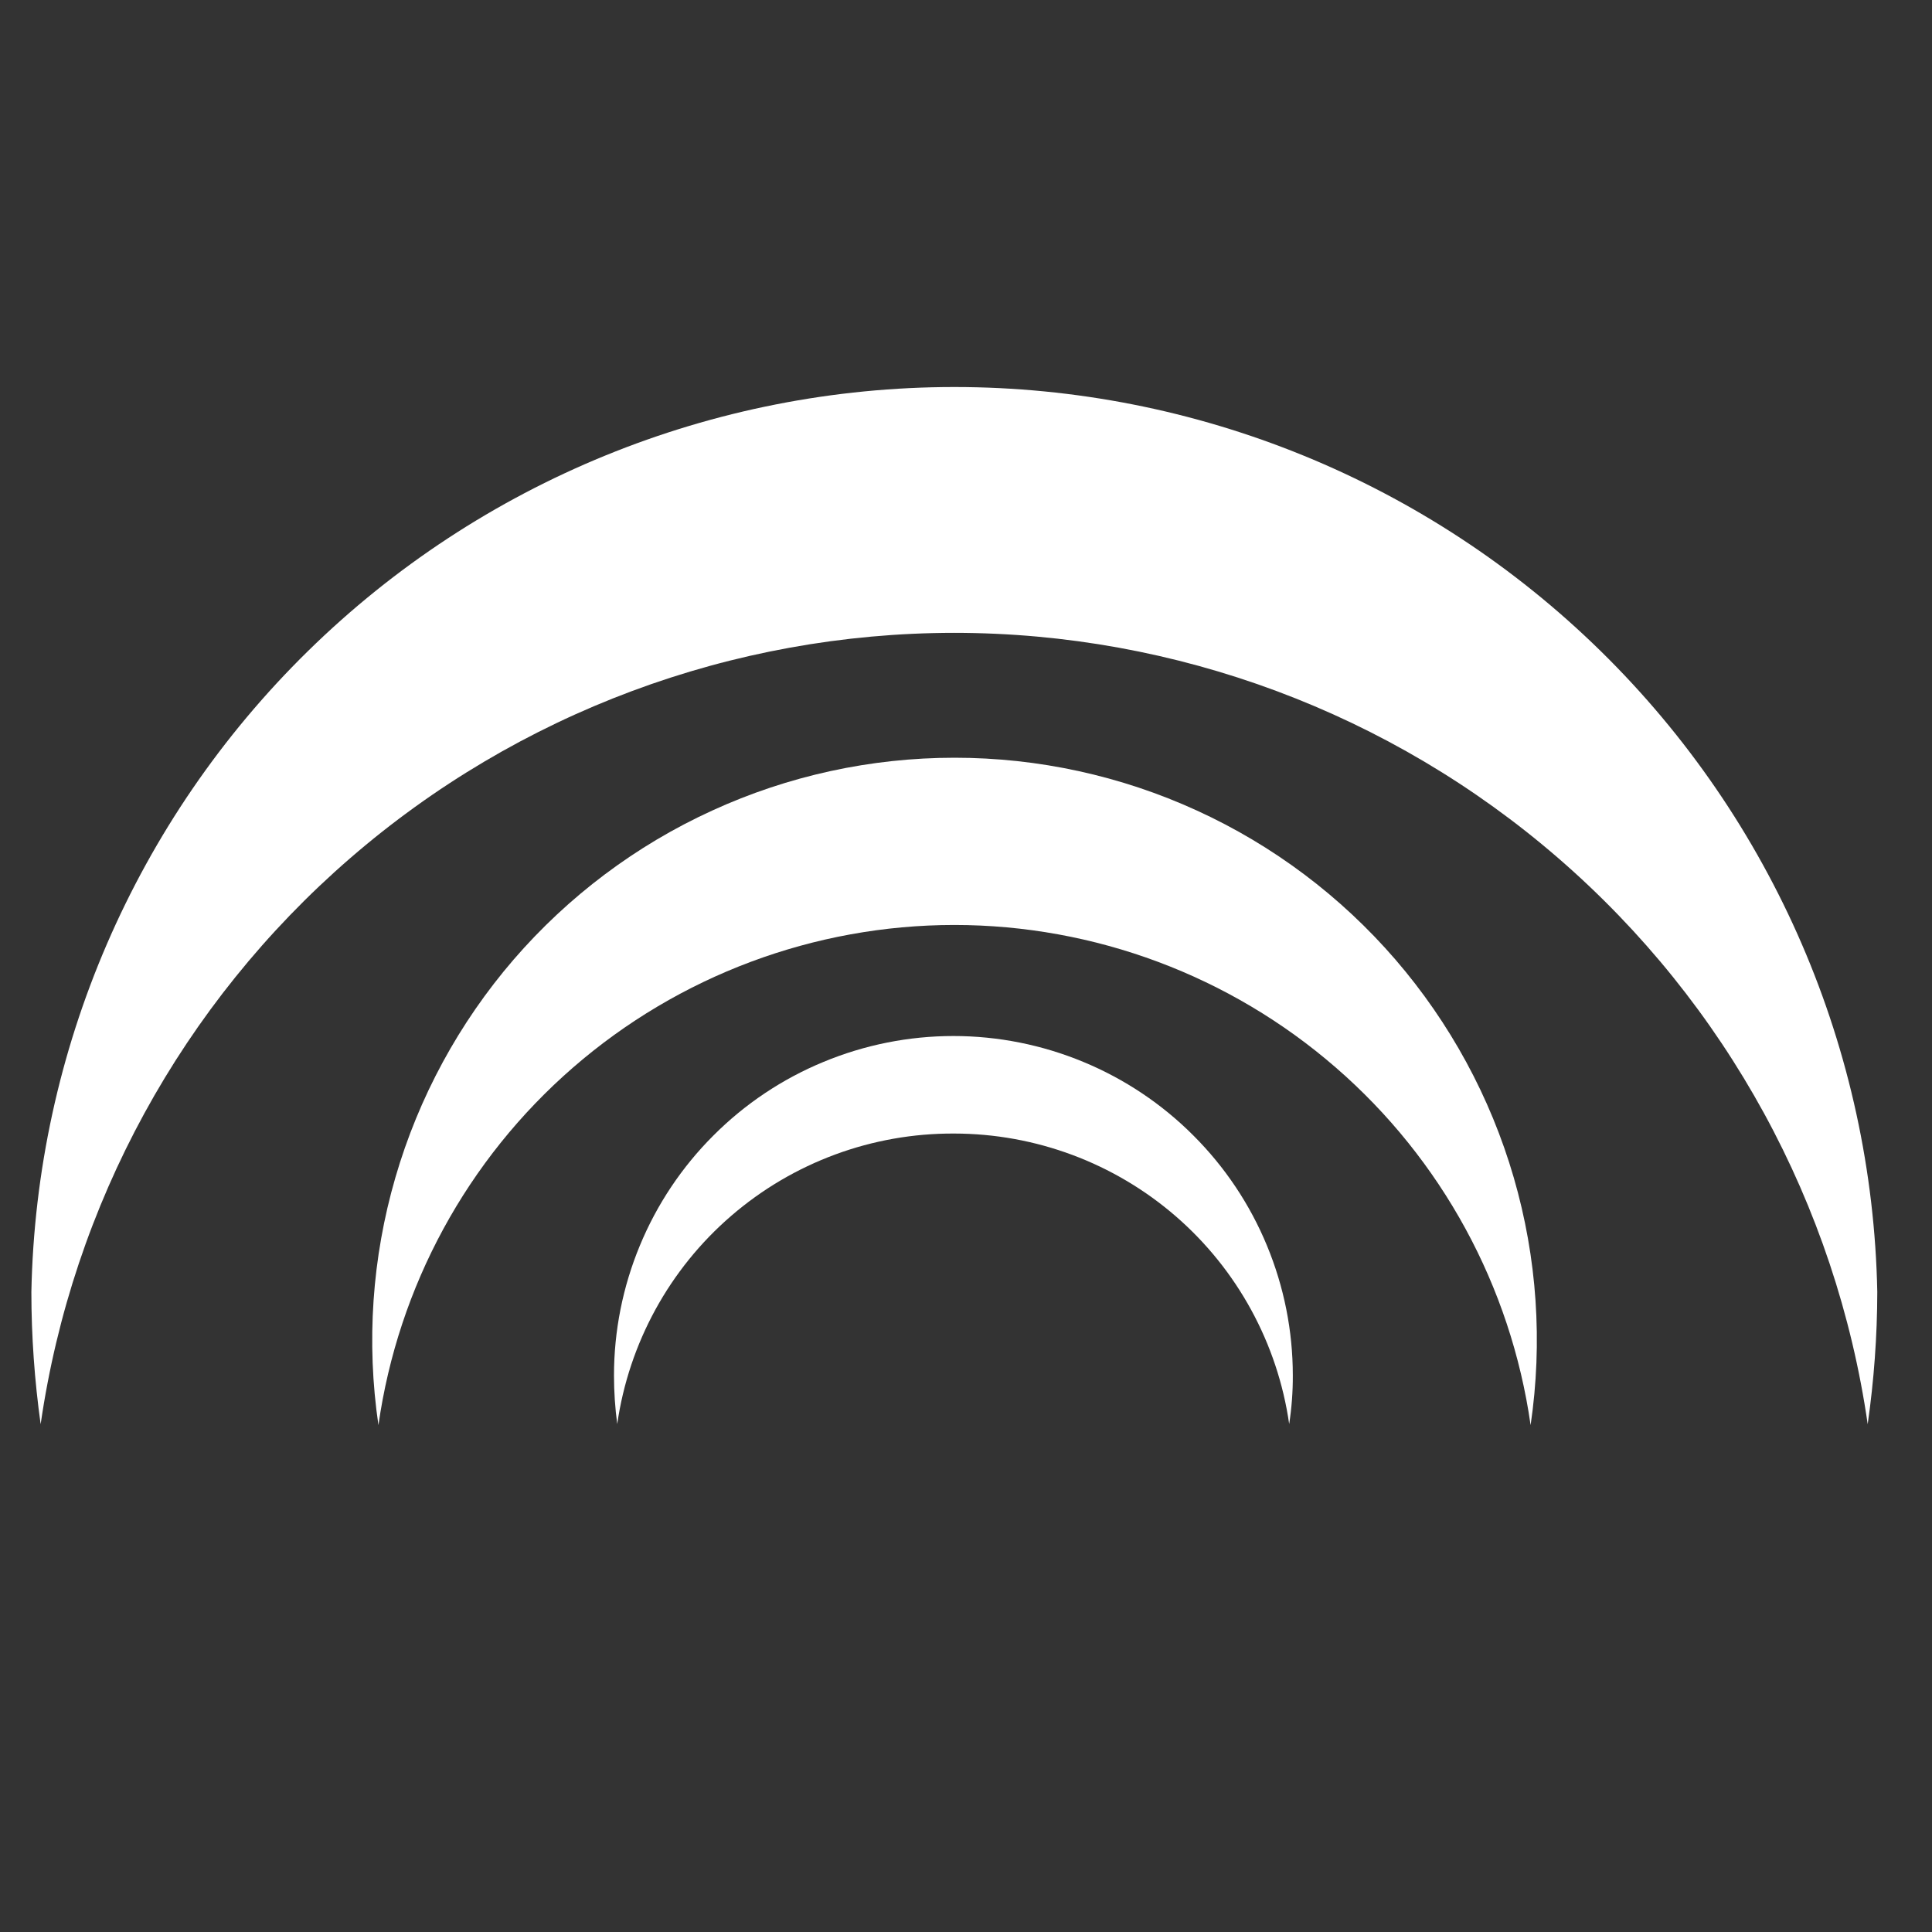 <svg width="25" height="25" viewBox="0 0 25 25" fill="none" xmlns="http://www.w3.org/2000/svg">
<rect x="0" y="0" width="25" height="25" fill="#333333" stroke="none"/>
<g clip-path="url(#clip0_550_2563)">
<path d="M12.347 8.189C15.219 8.19 17.995 9.225 20.166 11.106C22.337 12.986 23.757 15.586 24.168 18.429C24.249 17.862 24.291 17.291 24.292 16.718C24.231 13.591 22.945 10.613 20.712 8.424C18.479 6.234 15.477 5.008 12.349 5.008C9.222 5.008 6.219 6.234 3.986 8.424C1.753 10.613 0.468 13.591 0.406 16.718C0.406 17.29 0.447 17.862 0.526 18.429C0.938 15.586 2.358 12.987 4.529 11.107C6.7 9.226 9.475 8.191 12.347 8.189Z" fill="white"/>
<path d="M12.349 11.969C14.163 11.97 15.916 12.625 17.285 13.814C18.655 15.002 19.55 16.645 19.806 18.441C19.964 17.37 19.89 16.278 19.588 15.238C19.286 14.198 18.763 13.236 18.056 12.416C17.349 11.597 16.473 10.939 15.489 10.489C14.504 10.038 13.434 9.805 12.352 9.805C11.269 9.805 10.199 10.038 9.215 10.489C8.23 10.939 7.355 11.597 6.647 12.416C5.94 13.236 5.418 14.198 5.116 15.238C4.814 16.278 4.739 17.37 4.897 18.441C5.152 16.646 6.046 15.003 7.415 13.814C8.784 12.625 10.536 11.97 12.349 11.969Z" fill="white"/>
<path d="M12.346 14.668C13.4 14.669 14.419 15.049 15.215 15.739C16.011 16.429 16.532 17.384 16.682 18.427C16.714 18.219 16.73 18.008 16.729 17.798C16.729 17.221 16.615 16.65 16.394 16.117C16.174 15.585 15.85 15.1 15.442 14.693C15.035 14.285 14.55 13.961 14.018 13.741C13.485 13.52 12.914 13.406 12.337 13.406C11.76 13.406 11.189 13.52 10.656 13.741C10.123 13.961 9.639 14.285 9.232 14.693C8.824 15.1 8.5 15.585 8.28 16.117C8.059 16.65 7.945 17.221 7.945 17.798C7.945 18.008 7.959 18.218 7.987 18.427C8.138 17.38 8.662 16.422 9.463 15.732C10.264 15.041 11.288 14.663 12.346 14.668Z" fill="white"/>
</g>
<defs>
<clipPath id="clip0_550_2563">
<rect width="24" height="24" fill="white" transform="translate(0.406 0.008)"/>
</clipPath>
</defs>
</svg>
